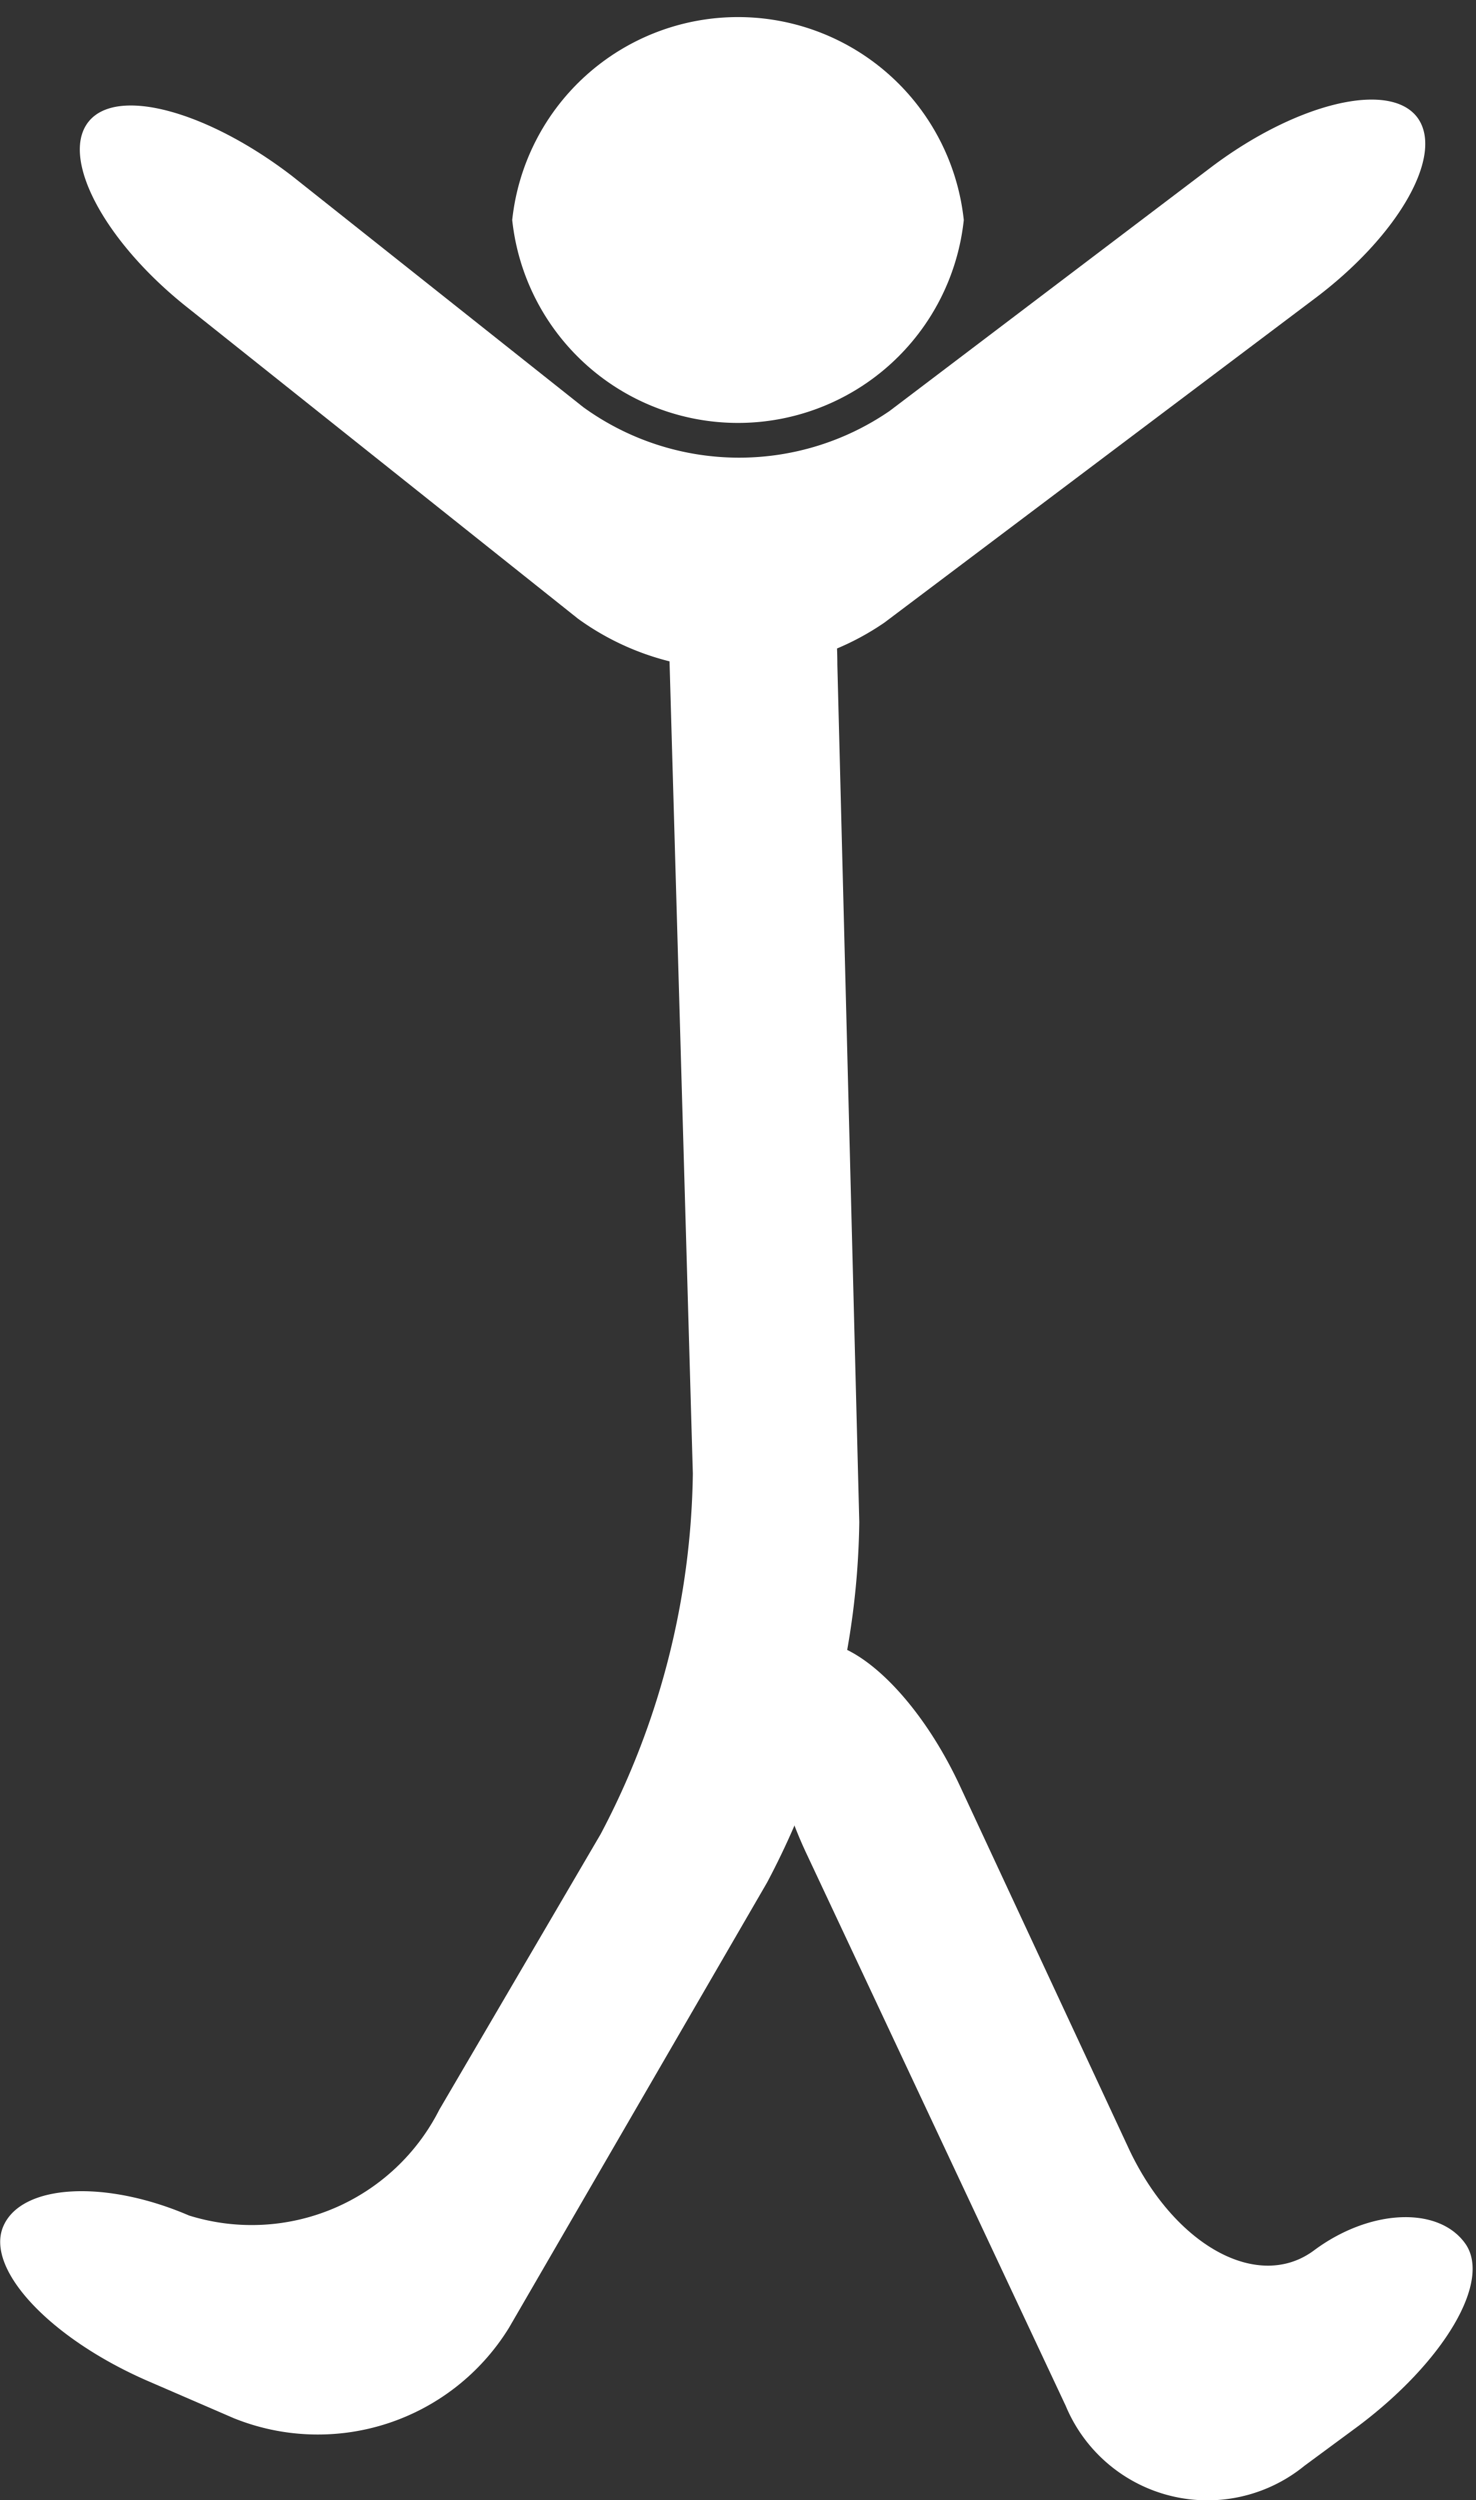 <svg xmlns="http://www.w3.org/2000/svg" viewBox="0 0 22.88 38.75"><rect x="0" y="0" width="22.88" height="38.75" fill="#333333" stroke="none"/><defs><style>.a{fill:#fff;}</style></defs><path class="a" d="M22.44,1.82c-.43-.57-1.86-.23-3.18.76l-5,3.79a4.12,4.12,0,0,1-4.75-.06L5,2.73c-1.3-1-2.72-1.4-3.16-.84s.25,1.86,1.54,2.88L9.43,9.59a4.12,4.12,0,0,0,4.75.06l6.64-5C22.14,3.67,22.87,2.4,22.44,1.82Z" transform="translate(-0.47 0)"/><path class="a" d="M13.45,10.3c0-1.65-.67-3-1.38-3s-1.27,1.39-1.22,3l.36,12.54a12.28,12.28,0,0,1-1.43,5.59l-2.5,4.27A3.26,3.26,0,0,1,3.4,34.34c-1.3-.56-2.6-.49-2.88.17s.72,1.73,2.23,2.39l1.34.58a3.48,3.48,0,0,0,4.27-1.4l4-6.9a12.25,12.25,0,0,0,1.43-5.59Z" transform="translate(-0.47 0)"/><path class="a" d="M15.34,27.66c-.7-1.49-1.81-2.46-2.46-2.15s-.6,1.77.11,3.26l4,8.52a2.38,2.38,0,0,0,3.7.93l.84-.62c1.33-1,2.07-2.25,1.65-2.83s-1.48-.53-2.34.11-2.15-.06-2.86-1.55Z" transform="translate(-0.47 0)"/><path class="a" d="M15.41,3.41a3.52,3.52,0,0,1-7,0,3.52,3.52,0,0,1,7,0Z" transform="translate(-0.47 0)"/></svg>